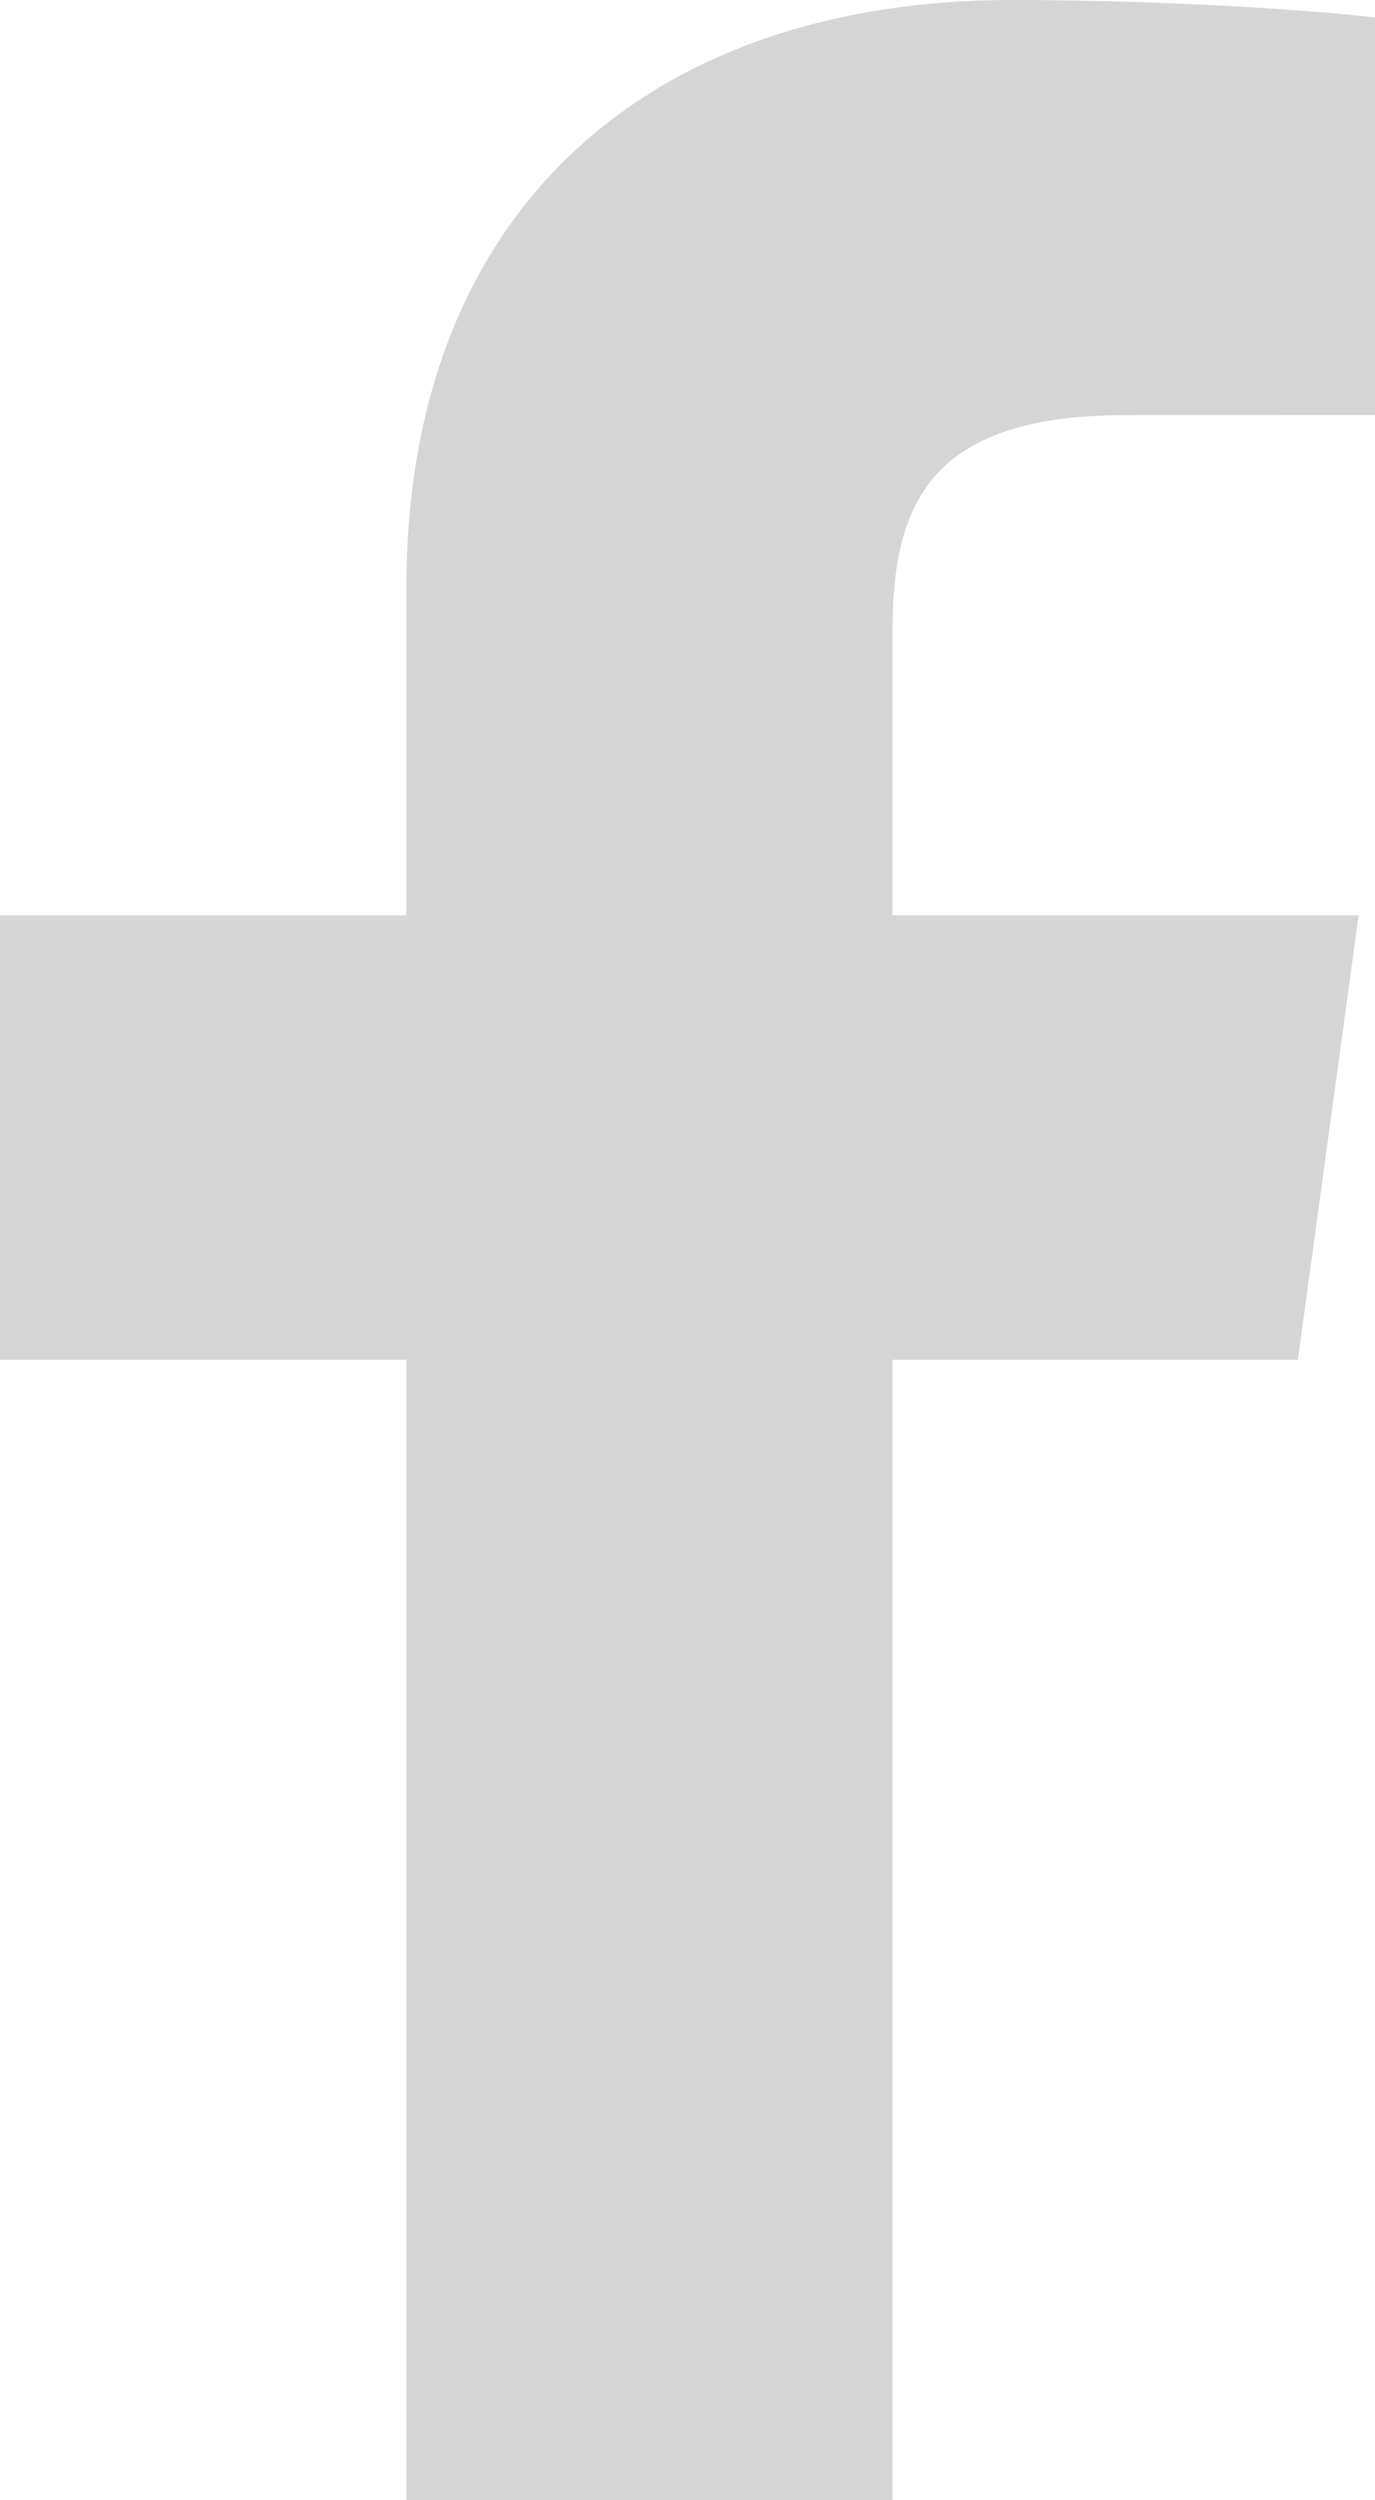 <?xml version="1.0" encoding="UTF-8"?>
<svg width="11px" height="20px" viewBox="0 0 11 20" version="1.1" xmlns="http://www.w3.org/2000/svg" xmlns:xlink="http://www.w3.org/1999/xlink">
    <title>27A0692B-4E8B-4FBE-9A32-BBA399C0B4B1@1x</title>
    <g id="Style-Guide" stroke="none" stroke-width="1" fill="none" fill-rule="evenodd">
        <g id="Navigation-/-Footer" transform="translate(-870, -727)" fill="#D5D5D5">
            <path d="M877.14,747 L877.14,737.877 L880.383,737.877 L880.869,734.322 L877.14,734.322 L877.14,732.052 C877.14,731.022 877.443,730.321 879.006,730.321 L881,730.32 L881,727.14 C880.655,727.097 879.471,727 878.094,727 C875.22,727 873.251,728.657 873.251,731.7 L873.251,734.322 L870,734.322 L870,737.877 L873.251,737.877 L873.251,747 L877.14,747 Z" id="Faacebook"></path>
        </g>
    </g>
</svg>